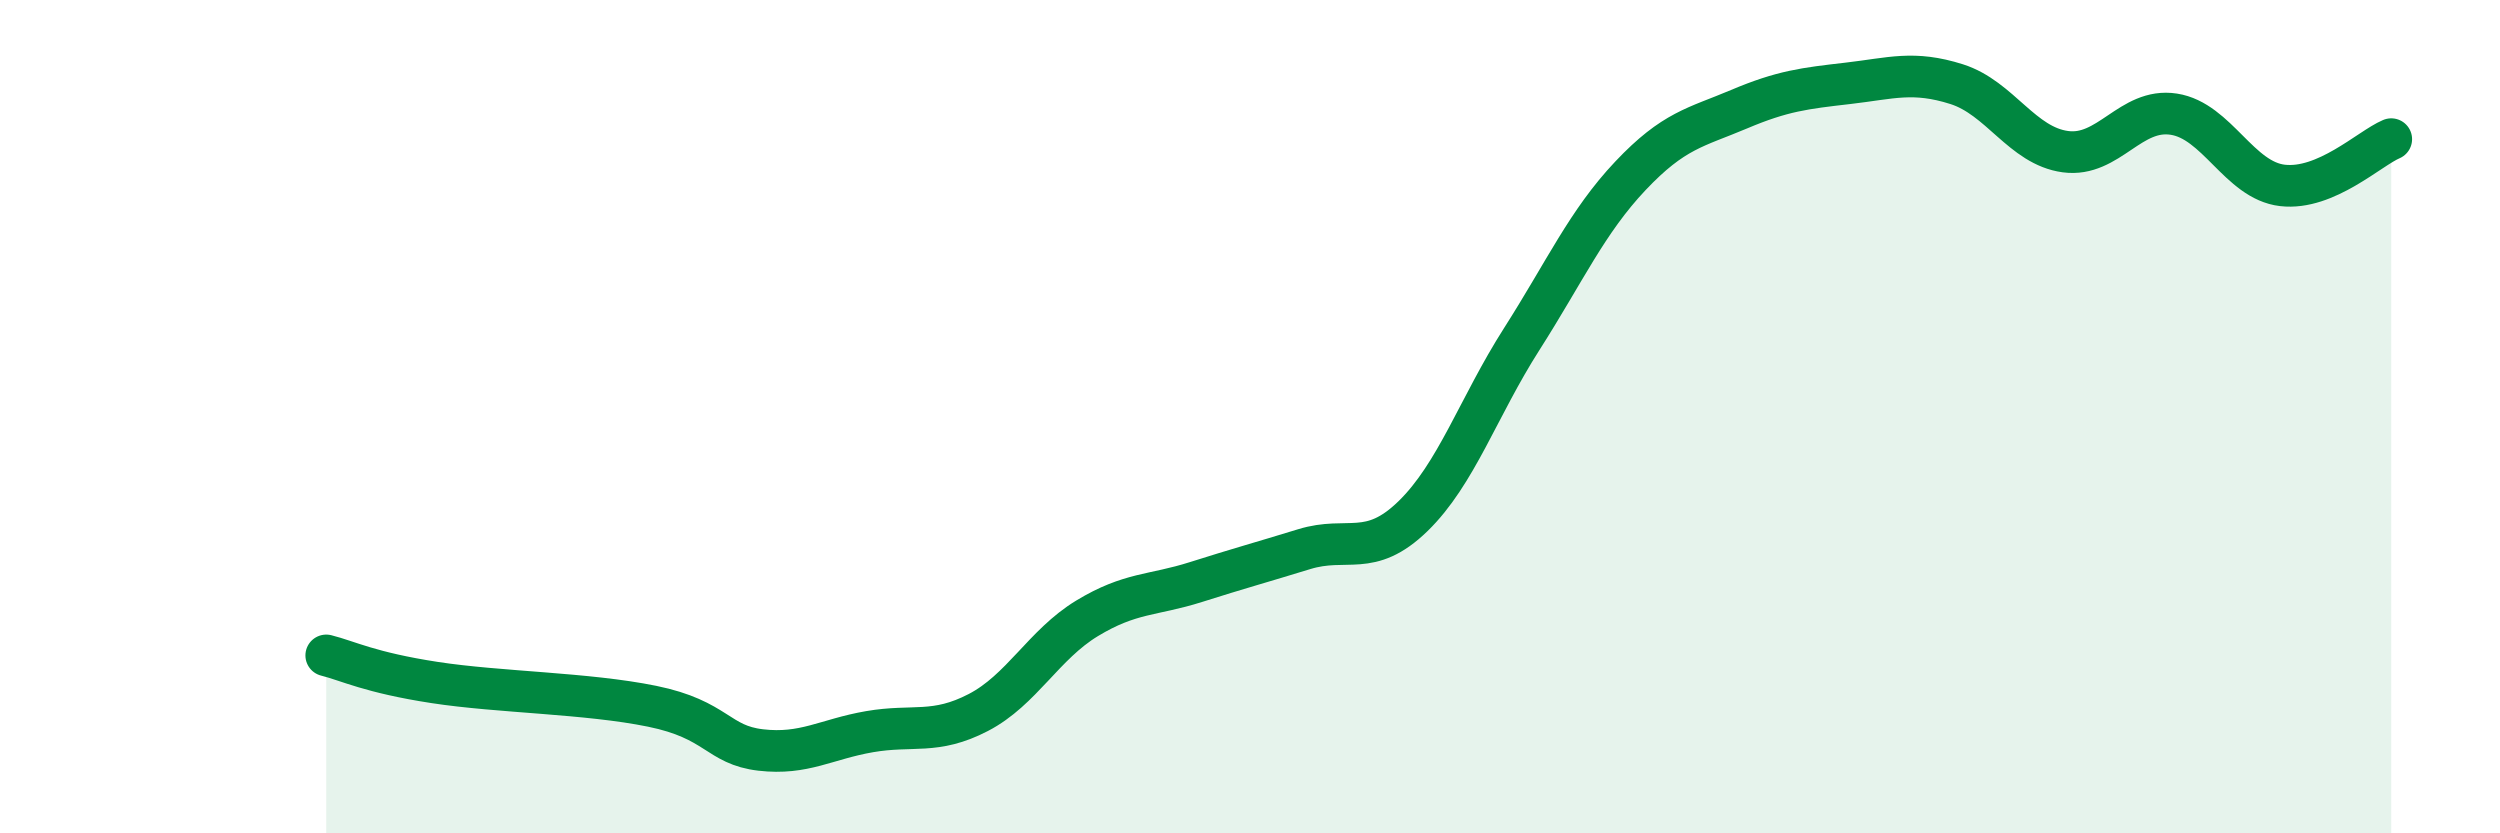 
    <svg width="60" height="20" viewBox="0 0 60 20" xmlns="http://www.w3.org/2000/svg">
      <path
        d="M 7.83,15.73 C 8.35,15.86 8.87,16.14 10.43,16.38 C 11.99,16.62 14.08,16.63 15.65,16.95 C 17.22,17.27 17.22,17.88 18.26,18 C 19.3,18.12 19.83,17.74 20.87,17.56 C 21.91,17.38 22.44,17.64 23.48,17.1 C 24.52,16.56 25.05,15.47 26.09,14.84 C 27.13,14.21 27.66,14.3 28.7,13.97 C 29.74,13.64 30.26,13.5 31.3,13.18 C 32.34,12.86 32.87,13.4 33.91,12.39 C 34.95,11.38 35.48,9.77 36.52,8.14 C 37.56,6.51 38.09,5.32 39.13,4.22 C 40.17,3.12 40.7,3.06 41.74,2.62 C 42.78,2.18 43.31,2.12 44.35,2 C 45.39,1.88 45.92,1.69 46.96,2.02 C 48,2.35 48.53,3.5 49.57,3.64 C 50.61,3.78 51.13,2.58 52.17,2.74 C 53.21,2.9 53.74,4.33 54.78,4.45 C 55.82,4.57 56.87,3.56 57.39,3.34L57.39 20L7.83 20Z"
        fill="#008740"
        opacity="0.1"
        stroke-linecap="round"
        stroke-linejoin="round"
      />
      <path
        d="M 7.83,15.73 C 8.35,15.86 8.87,16.14 10.43,16.38 C 11.99,16.62 14.08,16.63 15.65,16.95 C 17.22,17.27 17.22,17.88 18.26,18 C 19.3,18.12 19.83,17.74 20.87,17.56 C 21.91,17.38 22.44,17.64 23.48,17.1 C 24.52,16.56 25.05,15.47 26.09,14.84 C 27.13,14.21 27.66,14.3 28.7,13.97 C 29.74,13.64 30.26,13.5 31.3,13.18 C 32.34,12.86 32.87,13.4 33.91,12.39 C 34.95,11.38 35.48,9.77 36.52,8.14 C 37.56,6.51 38.09,5.32 39.13,4.22 C 40.17,3.12 40.7,3.06 41.74,2.62 C 42.78,2.18 43.31,2.12 44.35,2 C 45.39,1.88 45.92,1.69 46.96,2.02 C 48,2.35 48.53,3.5 49.57,3.64 C 50.61,3.78 51.13,2.58 52.17,2.74 C 53.21,2.9 53.74,4.33 54.78,4.45 C 55.82,4.57 56.87,3.56 57.39,3.34"
        stroke="#008740"
        stroke-width="1"
        fill="none"
        stroke-linecap="round"
        stroke-linejoin="round"
      />
    </svg>
  